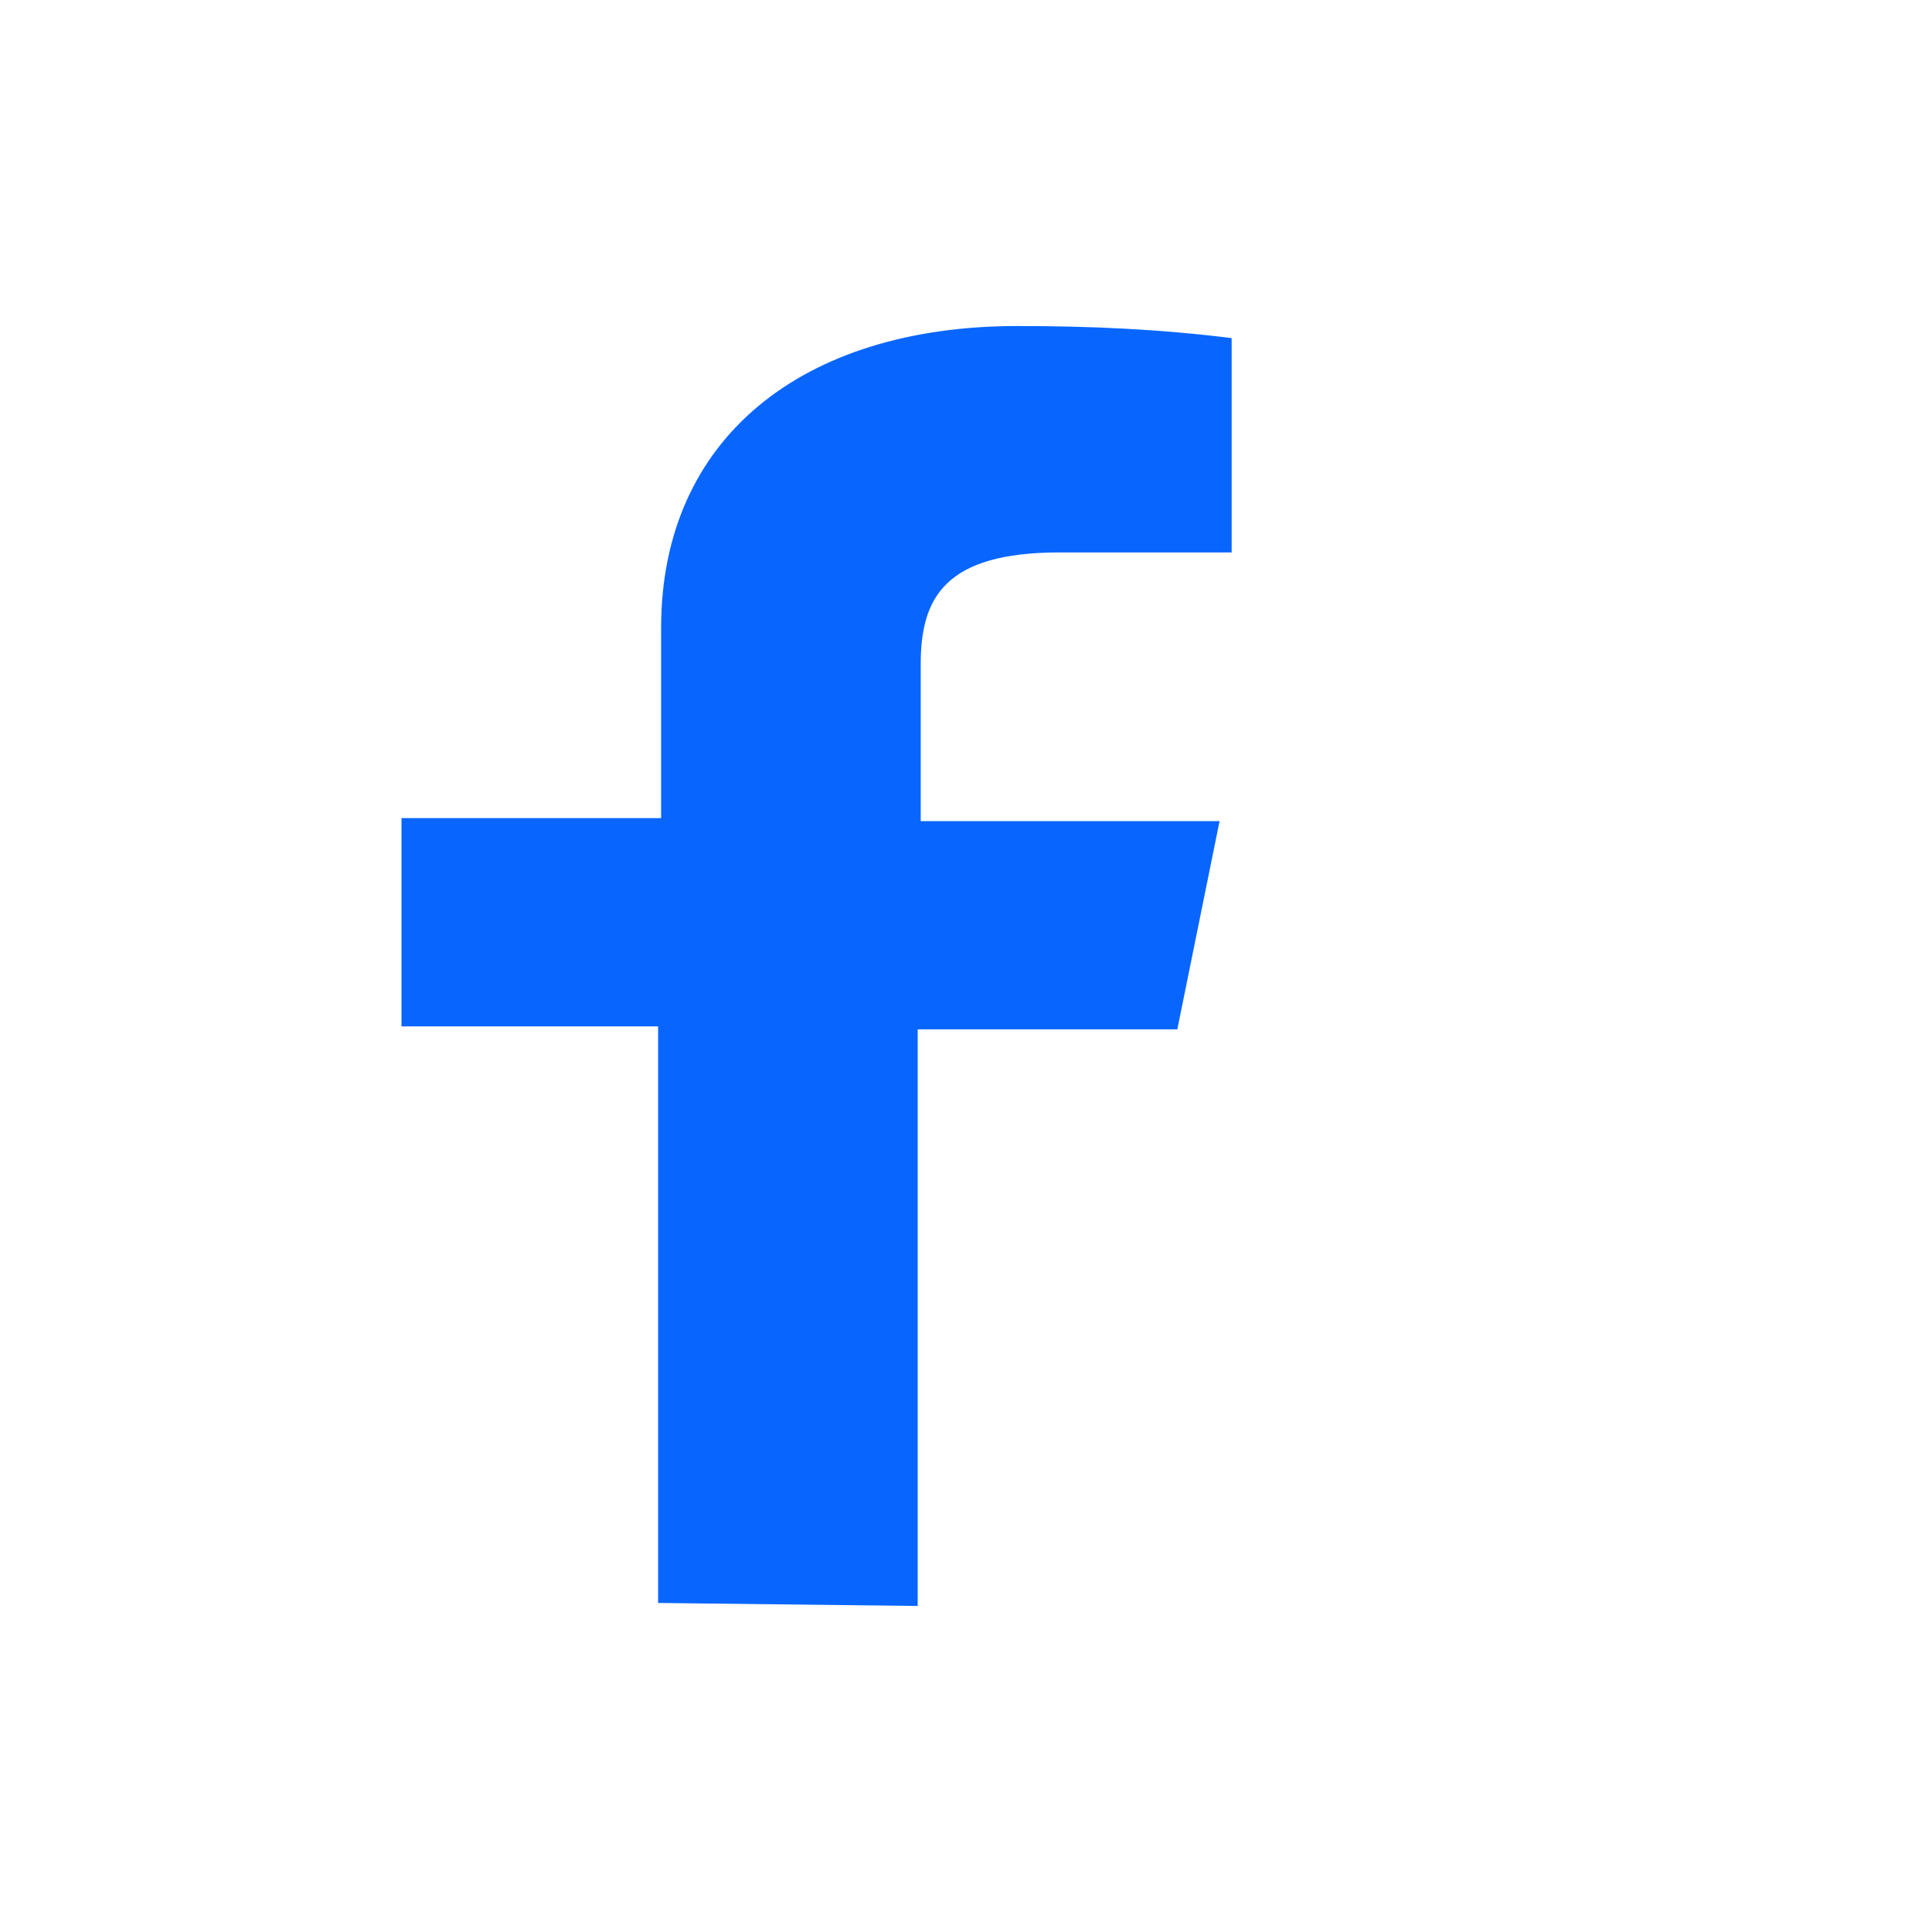<?xml version="1.0" encoding="utf-8"?>
<!-- Generator: Adobe Illustrator 28.0.0, SVG Export Plug-In . SVG Version: 6.00 Build 0)  -->
<svg version="1.1" id="レイヤー_1" xmlns="http://www.w3.org/2000/svg" xmlns:xlink="http://www.w3.org/1999/xlink" x="0px"
	 y="0px" viewBox="0 0 64 64" style="enable-background:new 0 0 64 64;" xml:space="preserve">
<style type="text/css">
	.st0{fill:#0866FF;}
</style>
<path class="st0" d="M21.8,53.1V34h-8.5v-6.9h8.6v-6.3c0-6.3,4.7-10,11.8-10c2.4,0,4.7,0.1,7.1,0.4v7.1h-5.7c-3.8,0-4.6,1.5-4.6,3.7
	v5.2h9.9L39,34.1h-8.6v19.1L21.8,53.1z"/>
</svg>
